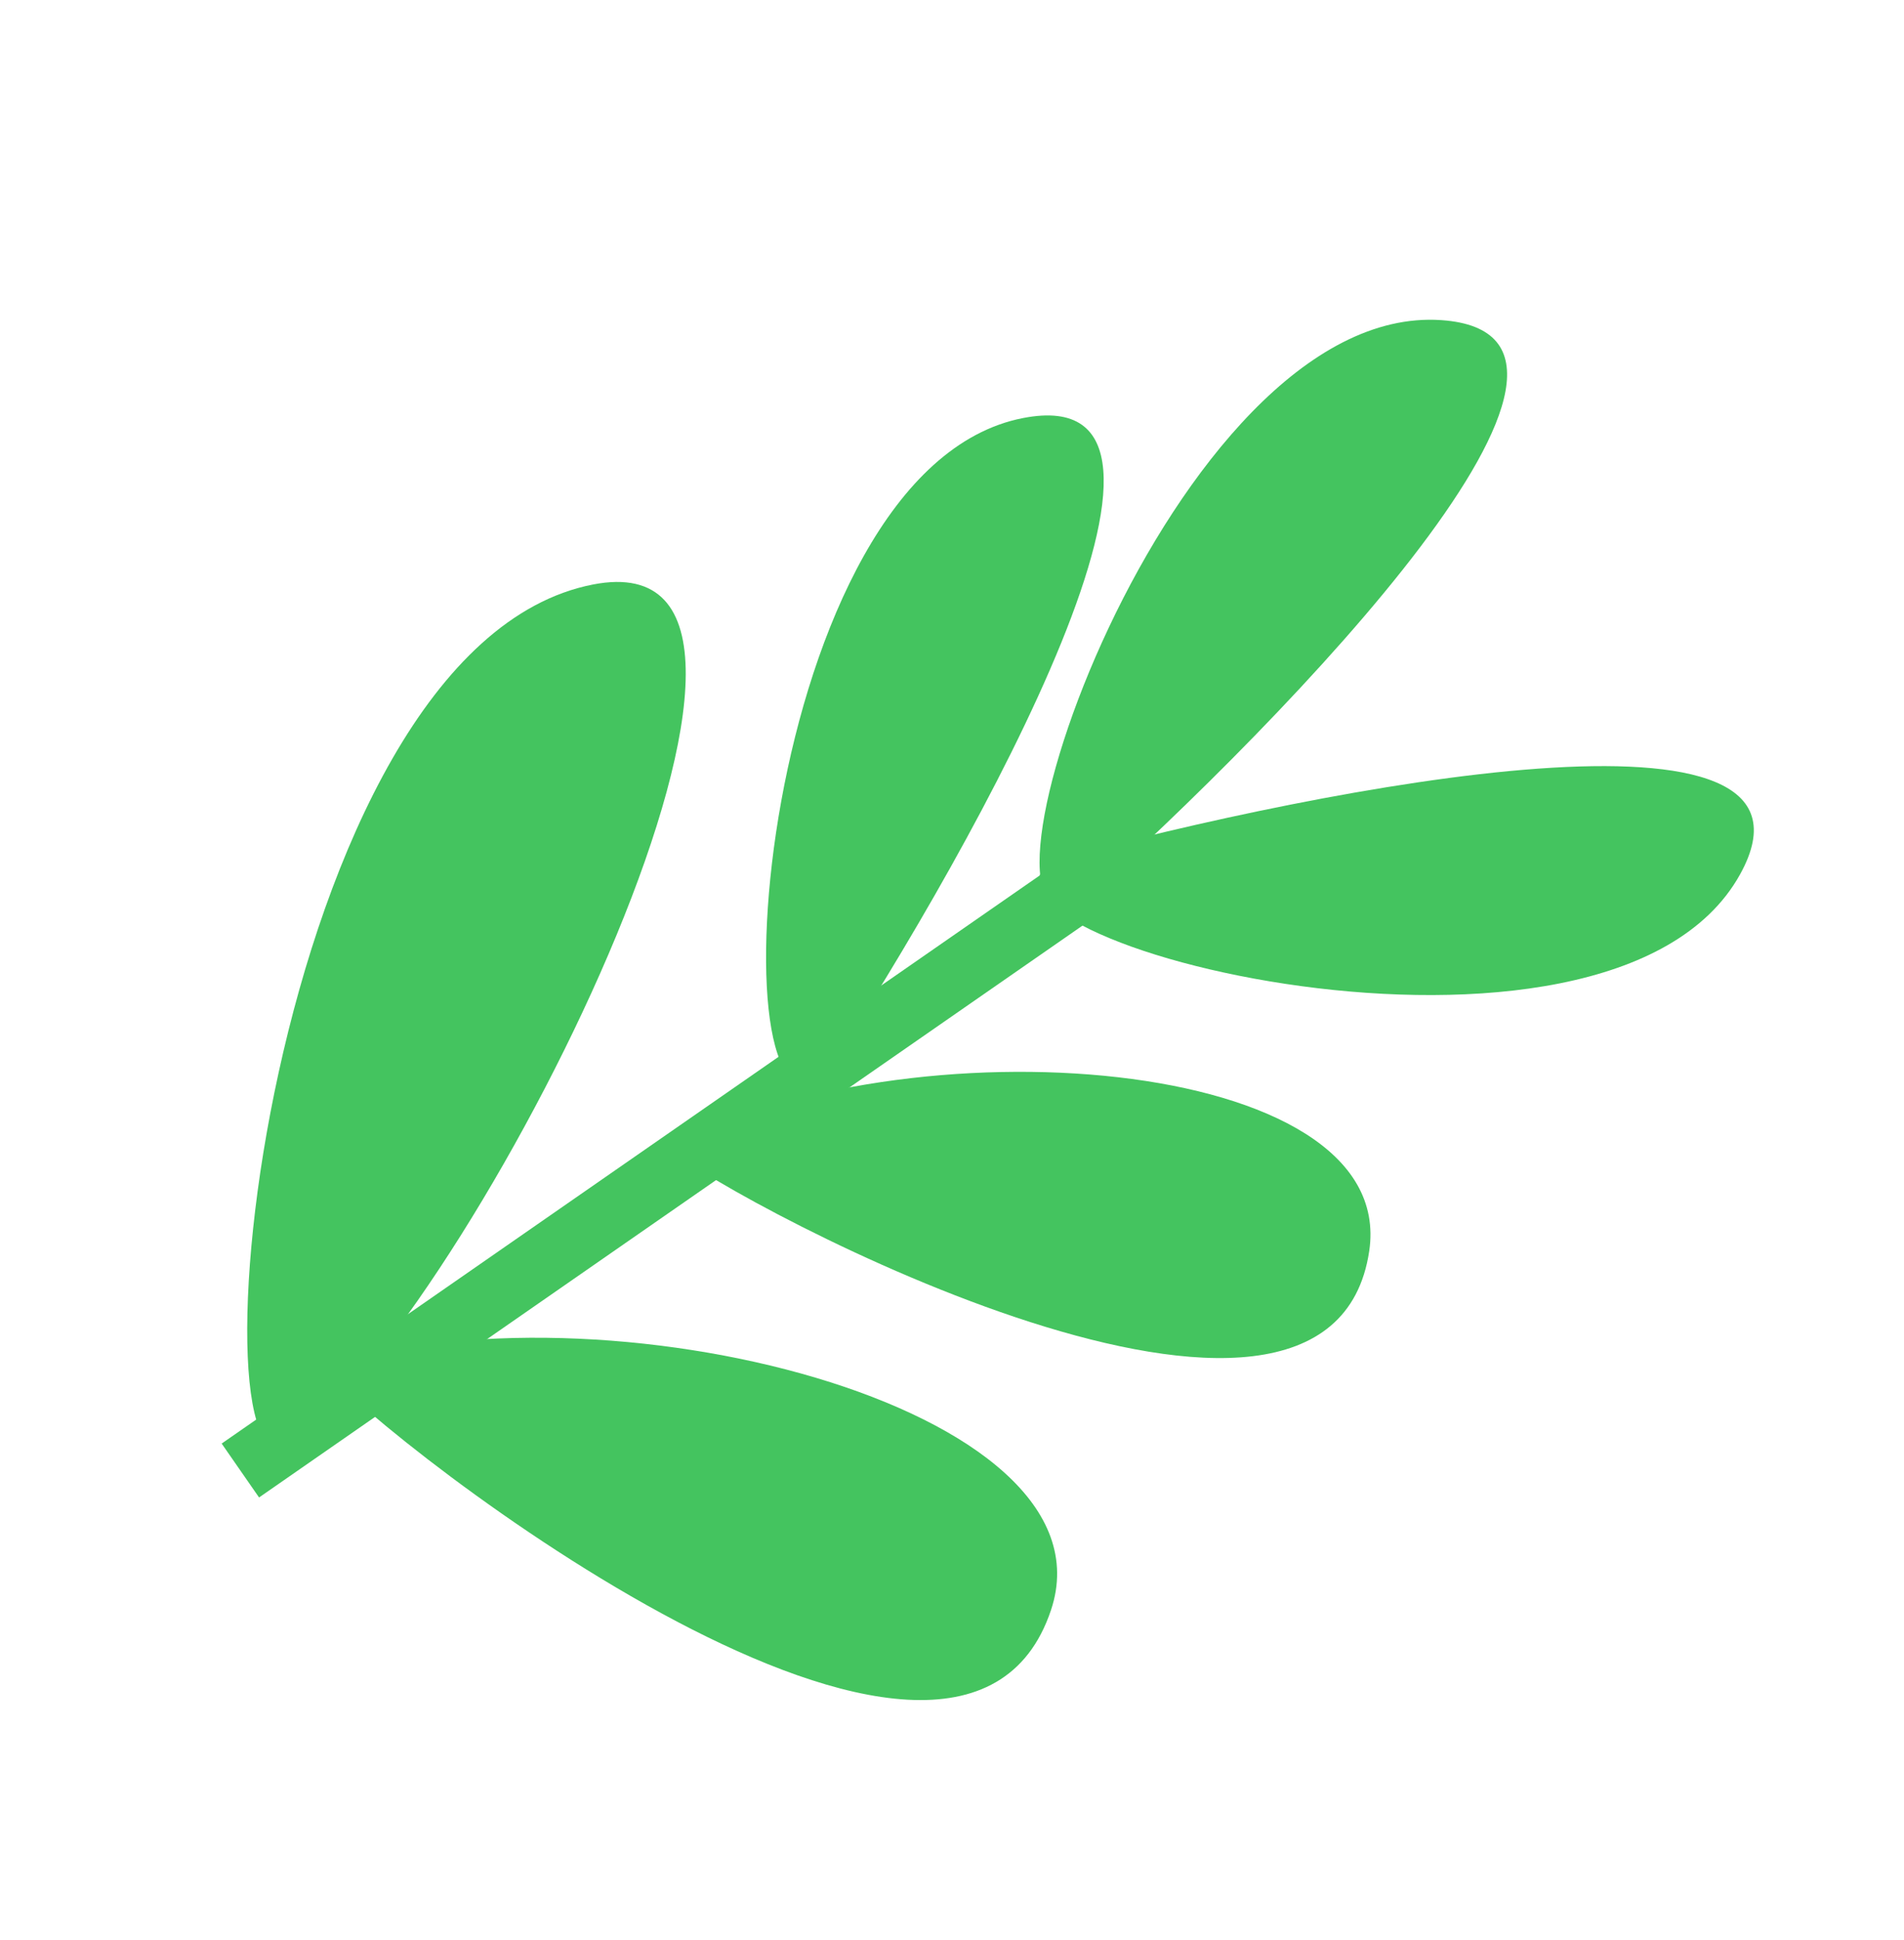 <svg width="54" height="55" viewBox="0 0 54 55" fill="none" xmlns="http://www.w3.org/2000/svg">
<path d="M30.614 25.622C36.586 20.283 47 9.499 40.88 9.075C33.229 8.545 26.803 27.318 30.614 25.622Z" fill="#44C45F"/>
<path d="M23.38 30.492C27.767 23.789 35.035 10.677 29.013 11.851C21.486 13.319 20.138 33.116 23.38 30.492Z" fill="#44C45F"/>
<path d="M8.379 40.889C13.881 36.442 24.345 15.102 16.818 16.569C7.545 18.377 5.137 43.513 8.379 40.889Z" fill="#44C45F"/>
<path d="M29.879 24.386C37.61 22.286 52.326 19.425 49.349 24.789C45.626 31.494 26.382 26.659 29.879 24.386Z" fill="#44C45F"/>
<path d="M18.934 32.544C25.639 28.896 39.667 29.867 38.833 35.464C37.703 43.049 20.973 34.225 18.934 32.544Z" fill="#44C45F"/>
<path d="M9.147 38.776C16.973 36.164 31.741 39.846 29.809 45.637C27.19 53.486 11.007 40.948 9.147 38.776Z" fill="#44C45F"/>
<path d="M30.807 25.033L6.817 41.685" stroke="#44C45F" stroke-width="1.86"/>
</svg>
